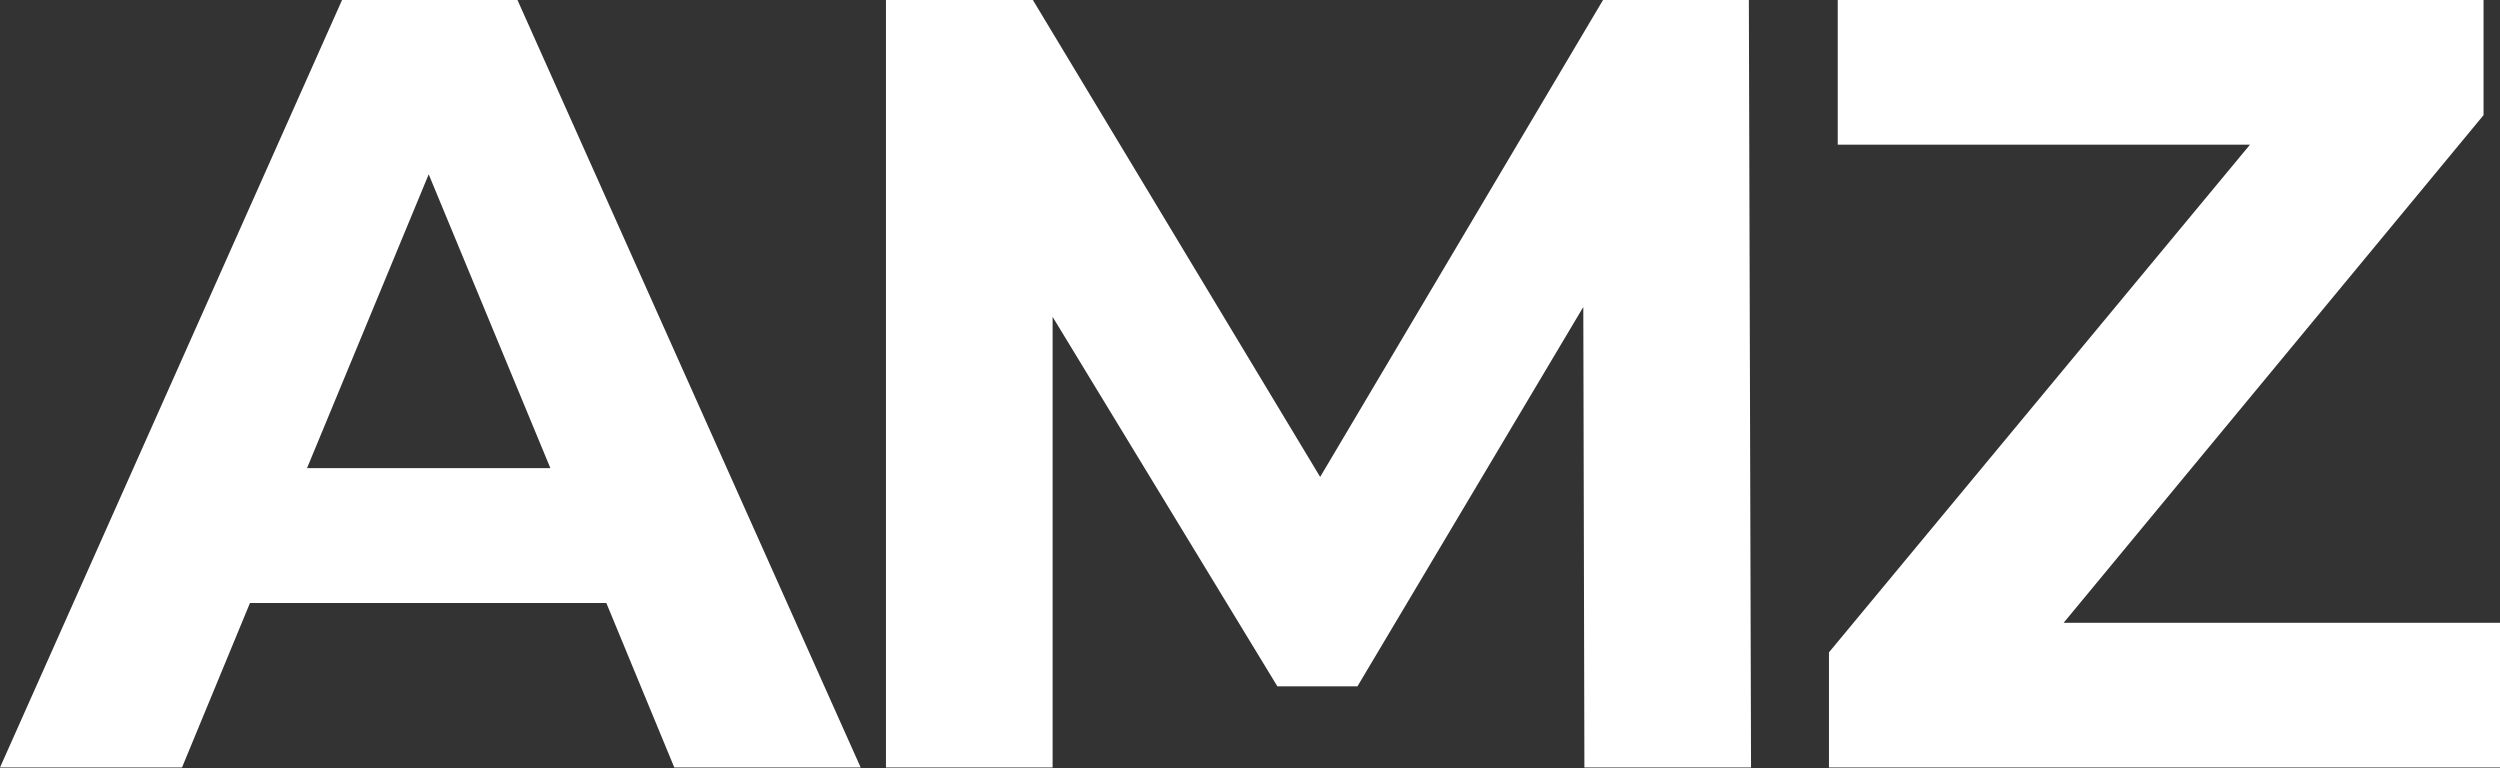 <?xml version="1.0" encoding="UTF-8"?>
<svg id="Ebene_2" data-name="Ebene 2" xmlns="http://www.w3.org/2000/svg" viewBox="0 0 458.77 141.01">
  <rect x="0" y="0" width="458.77" height="141.01" fill="#333333" stroke="none"/>
  <defs>
    <style>
      .cls-1 {
        fill: #fff;
      }
    </style>
  </defs>
  <path class="cls-1" d="M111.27,110.66H45.87l-12.47,30.18H0L62.77,0h32.19l62.98,140.84h-34.2l-12.47-30.18ZM101,85.91l-22.33-53.92-22.33,53.92h44.67Z"/>
  <path class="cls-1" d="M290.75,140.84l-.2-84.51-41.45,69.62h-14.69l-41.25-67.81v82.69h-30.58V0h26.96l52.72,87.52L294.17,0h26.76l.4,140.84h-30.58Z"/>
  <path class="cls-1" d="M458.77,114.28v26.56h-123.14v-21.13l77.26-93.16h-75.65V0h118.51v21.13l-77.06,93.16h80.08Z"/>
</svg>